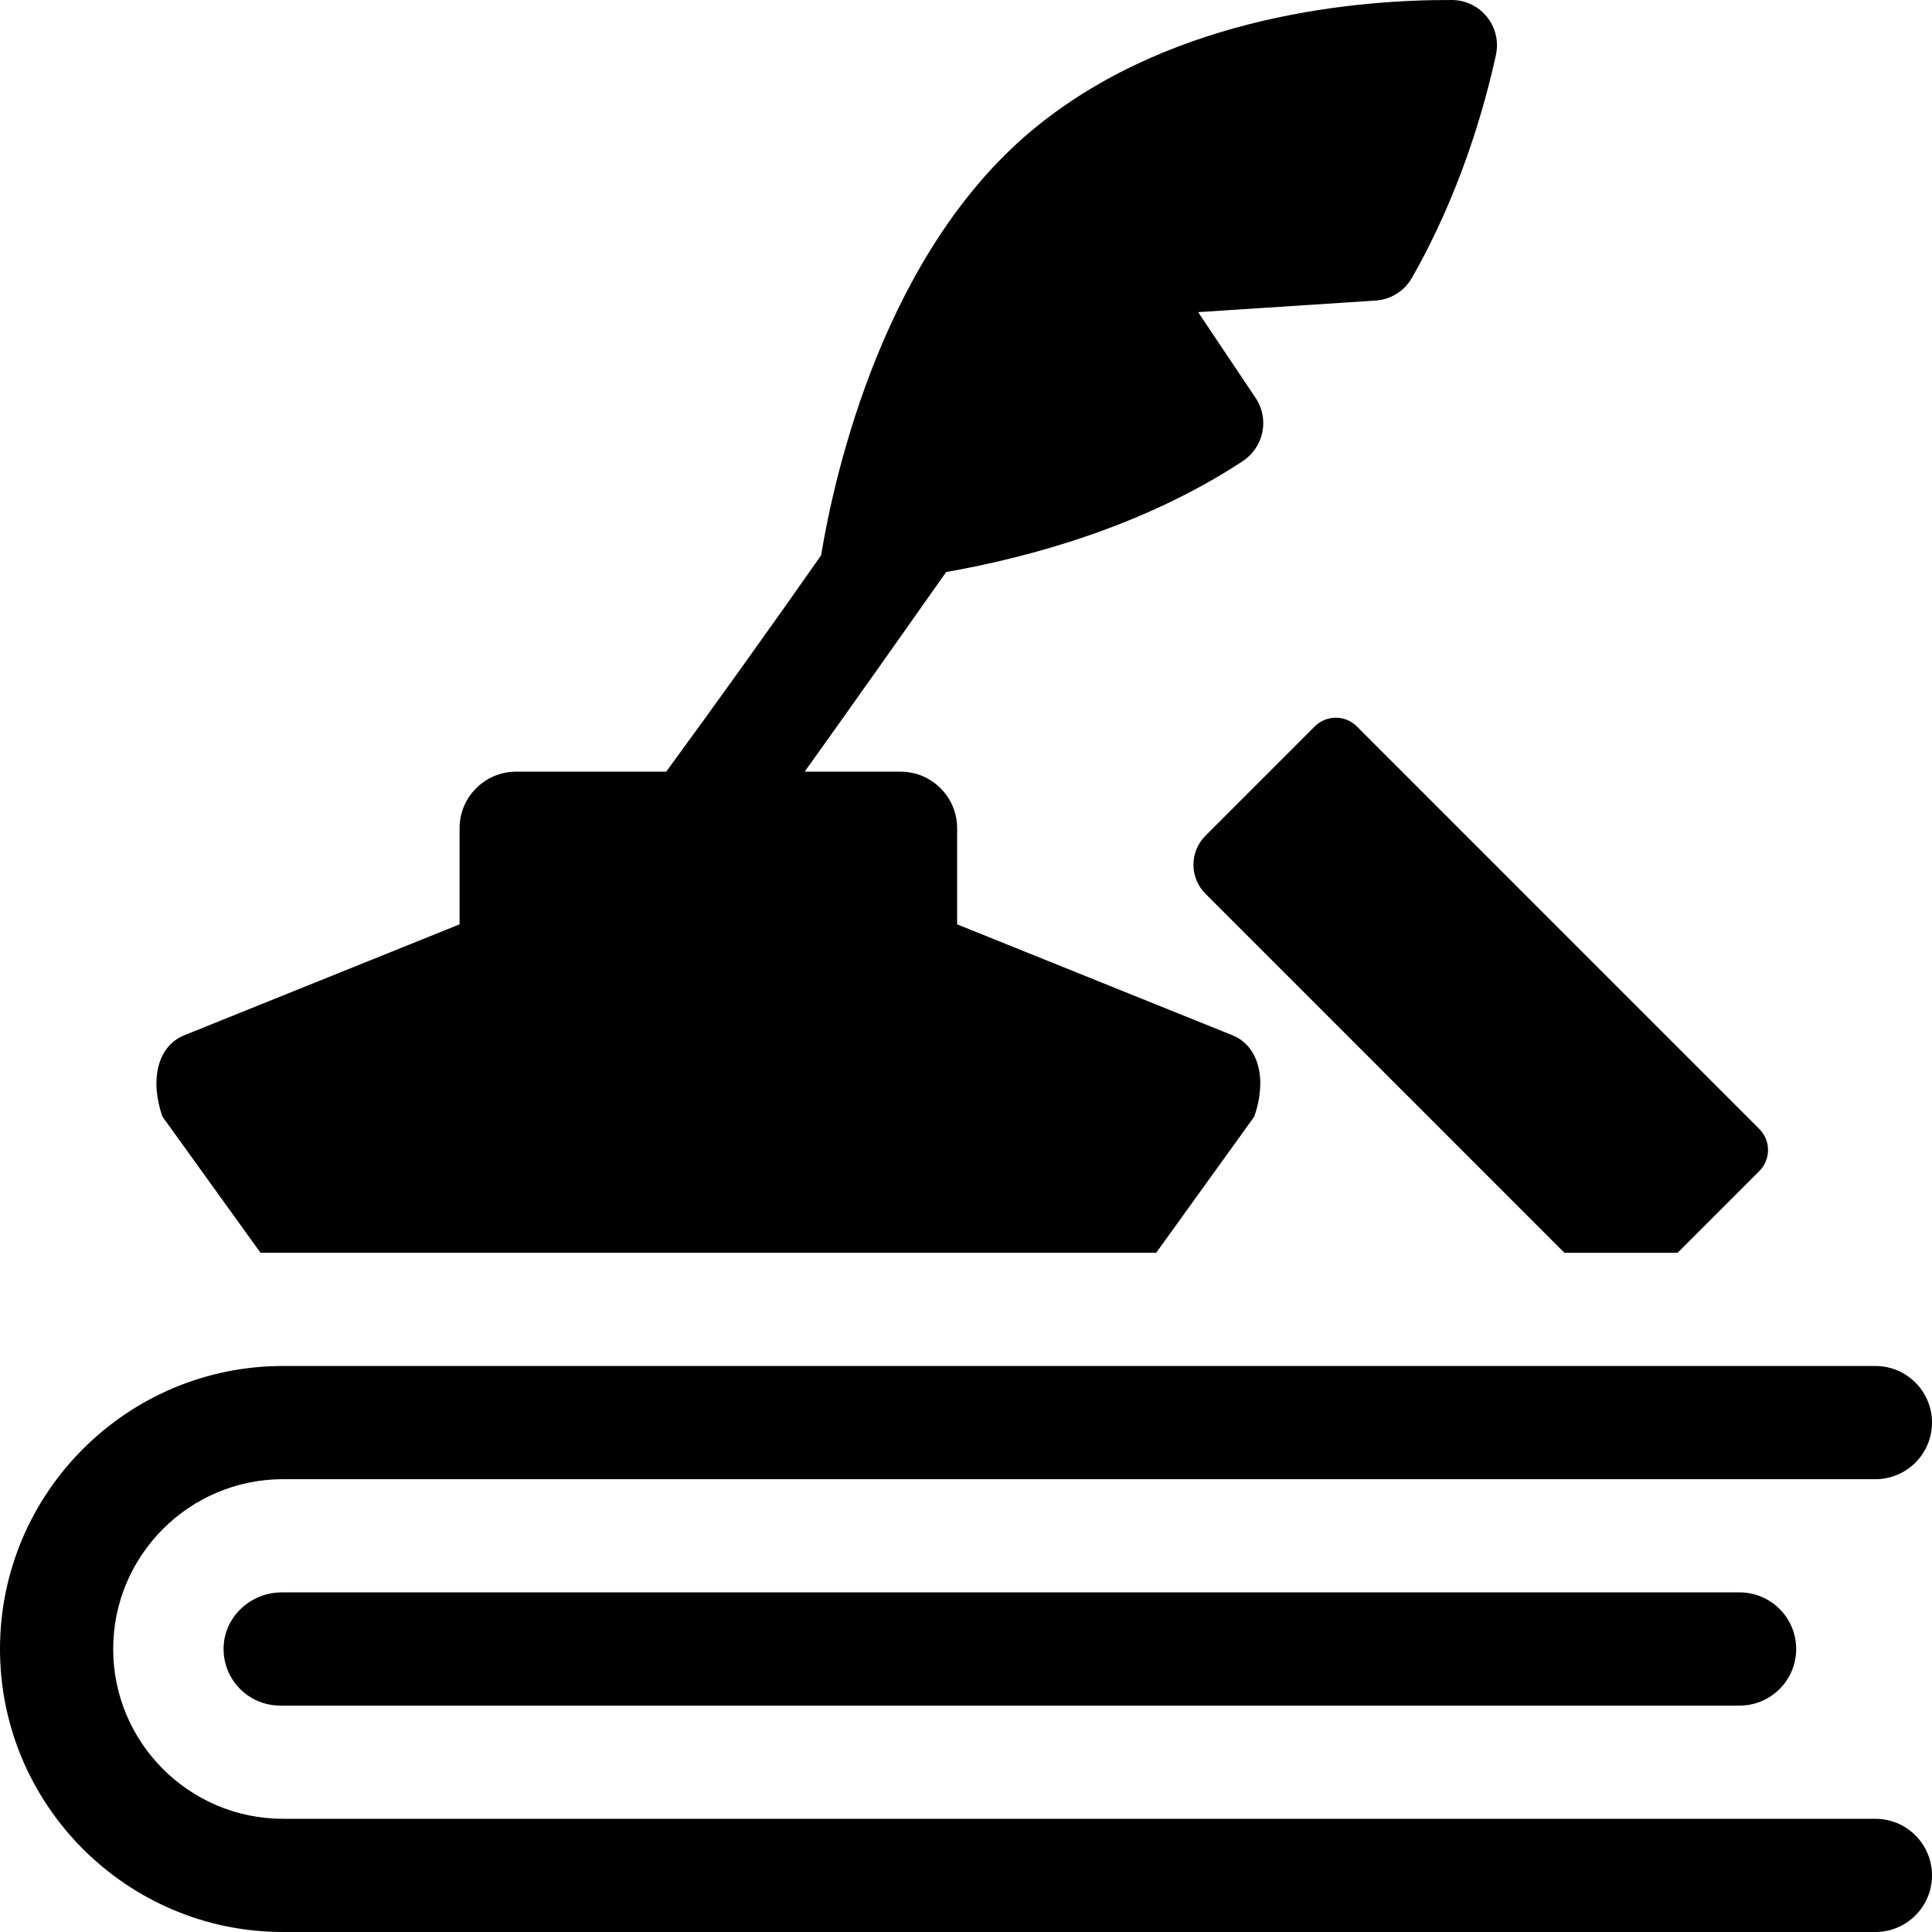 <svg id="Capa_1" enable-background="new 0 0 512 512" height="512" viewBox="0 0 512 512" width="512" xmlns="http://www.w3.org/2000/svg"><g><g><path d="m461.008 422.001h-386.337c-8.076 0-15.024 6.207-15.404 14.275-.406 8.614 6.457 15.725 14.981 15.725h386.761c8.283 0 14.998-6.716 14.998-15-.001-8.284-6.716-15-14.999-15z"/><path d="m497.002 512h-422.015c-41.348 0-74.987-33.645-74.987-74.999s33.639-74.999 74.987-74.999h422.015c8.283 0 14.998 6.716 14.998 15s-6.715 15-14.998 15h-422.015c-24.809 0-44.992 20.186-44.992 44.999s20.184 44.999 44.992 44.999h422.015c8.283 0 14.998 6.716 14.998 15s-6.715 15-14.998 15z"/></g><g><path d="m414.588 332.002h29.996l21.665-21.668c3.062-3.062 3.062-8.074 0-11.136l-106.68-106.698c-3.062-3.062-8.073-3.062-11.135 0l-28.975 28.979c-4.246 4.247-4.246 11.132 0 15.379z"/><path d="m384.757.002c-23.804-.103-72.825 3.689-109.6 33.17-40.748 32.667-53.982 92.353-57.555 113.999-13.878 19.799-27.75 39.173-41.052 57.331h-39.763c-8.283 0-14.998 6.716-14.998 15v25.459s-72.816 29.334-73.066 29.438c-6.921 2.885-9.089 11.691-5.683 21.5l26 36.102h237.362l26-36.102c3.406-9.809 1.237-18.615-5.683-21.5-.25-.104-73.066-29.438-73.066-29.438v-25.459c0-8.284-6.715-15-14.998-15h-25.409c13.258-18.539 26.965-37.937 37.498-52.903 22.504-3.977 52.483-12.231 78.559-29.365 5.604-3.682 7.189-11.19 3.457-16.761l-15.24-22.751 47.017-3.071c3.979-.26 7.6-2.463 9.581-5.924 12.773-22.315 19.244-45.078 22.318-59.147 1.633-7.478-4.026-14.545-11.679-14.578z"/></g></g></svg>
